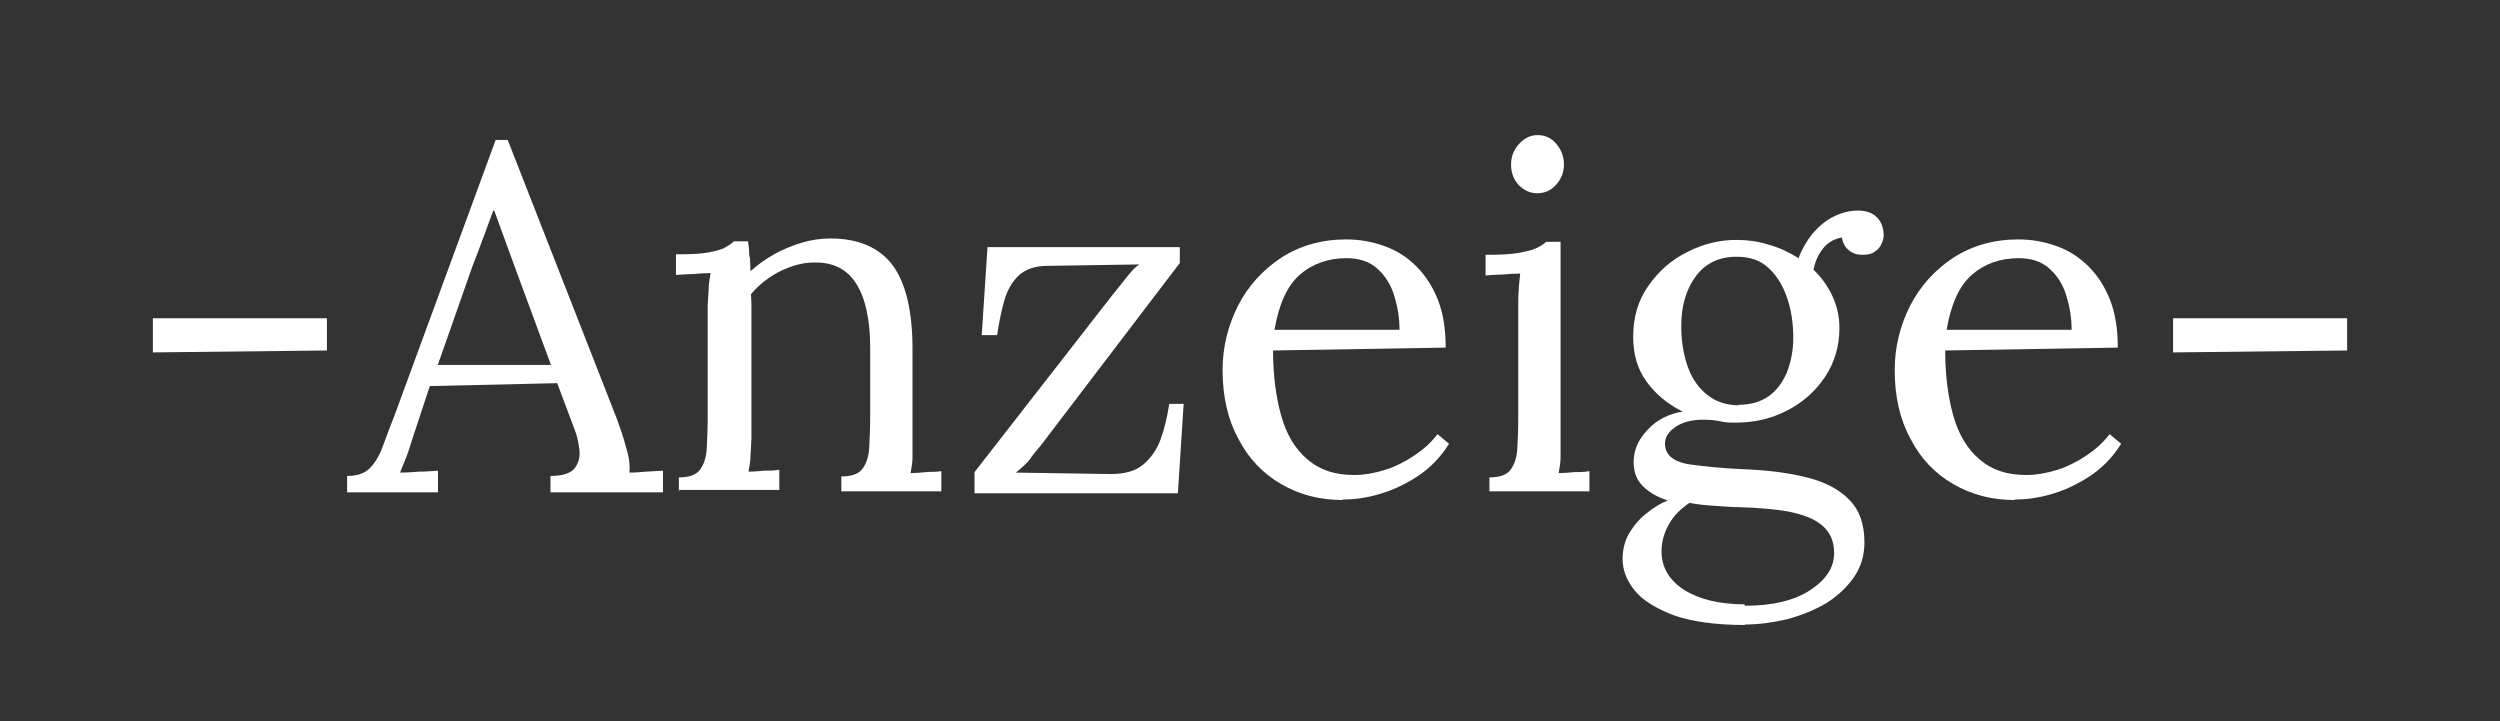 <?xml version="1.0" encoding="UTF-8"?>
<svg id="Anzeige_Icon" xmlns="http://www.w3.org/2000/svg" viewBox="0 0 52 15">
  <defs>
    <style>
      .cls-1 {
        fill: #fff;
      }

      .cls-2 {
        fill: #333;
      }
    </style>
  </defs>
  <g id="NN_Anzeige">
    <rect class="cls-2" x="-.06" width="52.06" height="15"/>
    <g>
      <path class="cls-1" d="M3.18,7.33v-.71h3.62v.67l-3.62.04Z"/>
      <path class="cls-1" d="M7.22,10.24v-.34c.2,0,.36-.05.47-.16s.2-.26.27-.45c.07-.19.15-.41.25-.66l2.1-5.72h.25l2.27,5.8c.05.14.12.33.18.55.07.22.1.41.08.57.12,0,.23-.01.35-.02l.35-.02v.45h-2.34v-.34c.26,0,.43-.06.51-.17.08-.11.11-.24.09-.39-.02-.15-.05-.29-.1-.41l-.36-.96-2.65.06-.36,1.09c-.05.16-.09.29-.13.39-.04.1-.08.2-.13.32.14,0,.27-.01.4-.02.13,0,.26-.01.39-.02v.45h-1.91ZM9.1,7.59h2.36l-.72-1.95c-.08-.21-.15-.42-.23-.63-.08-.21-.15-.42-.23-.63h-.02c-.07.19-.14.38-.21.57-.07.19-.14.38-.22.58l-.72,2.05Z"/>
      <path class="cls-1" d="M14.12,10.24v-.31c.21,0,.36-.05.44-.16.08-.11.13-.25.14-.44s.02-.4.02-.65v-2.33c.01-.11.01-.22.02-.33,0-.11.02-.22.04-.34-.12,0-.24.01-.36.02-.12,0-.24.01-.36.02v-.43c.3,0,.53-.01.68-.04s.27-.06.34-.1c.07-.04.14-.08.18-.13h.3s.01.1.02.16c0,.06,0,.13.02.2,0,.08.01.16.01.26.15-.13.31-.25.49-.35s.37-.18.57-.24.4-.09.6-.09c.59,0,1.02.19,1.3.56.27.37.41.95.41,1.73v1.9c0,.14,0,.26,0,.36,0,.11-.02.22-.04.33.11,0,.22-.01.32-.02s.21,0,.32-.02v.42h-2.08v-.31c.21,0,.36-.05.44-.16s.13-.25.14-.44c.01-.19.02-.4.02-.65v-1.43c0-.58-.1-1.03-.29-1.33s-.48-.45-.88-.44c-.24,0-.48.07-.72.19-.23.12-.43.28-.59.47,0,.05.01.12.01.18v2.82c-.01.14-.01.26-.02.36,0,.11-.02.22-.04.33.11,0,.22-.01.32-.02.1,0,.21,0,.32-.02v.42h-2.08Z"/>
      <path class="cls-1" d="M20.27,10.24v-.42l2.85-3.66c.11-.14.22-.27.32-.4s.19-.22.26-.26l-1.92.03c-.25,0-.45.07-.59.2-.14.13-.24.31-.3.52-.06.21-.11.45-.15.72h-.32l.12-1.83h4v.33l-2.88,3.78c-.09.11-.17.2-.23.29s-.17.18-.3.29l1.97.03c.29,0,.51-.06.67-.19.16-.13.29-.31.37-.53s.14-.47.18-.74h.3l-.12,1.86h-4.23Z"/>
      <path class="cls-1" d="M27.92,10.4c-.47,0-.89-.11-1.27-.33-.38-.22-.68-.53-.89-.94-.22-.4-.33-.88-.33-1.43,0-.48.11-.92.32-1.34.21-.41.52-.75.9-1,.39-.25.84-.38,1.35-.38.29,0,.55.05.8.14.25.09.47.23.66.42.19.19.34.42.45.7s.16.61.16.99l-3.59.06c0,.52.06.97.17,1.36.11.39.29.69.55.91s.57.32.97.32c.21,0,.43-.04.65-.11.22-.07.43-.18.62-.31.19-.13.34-.27.46-.43l.24.2c-.18.29-.4.51-.66.68-.26.17-.52.29-.8.37-.27.08-.52.11-.75.11ZM26.51,6.86h2.6c0-.25-.04-.48-.11-.71-.07-.23-.19-.42-.35-.56-.16-.15-.38-.22-.64-.22-.39,0-.72.12-.98.35-.26.23-.43.61-.52,1.14Z"/>
      <path class="cls-1" d="M30.98,9.93c.21,0,.36-.05.44-.16.08-.11.13-.25.14-.44s.02-.4.02-.65v-2.33c0-.11,0-.21.01-.31,0-.1.02-.22.03-.35-.12,0-.24.01-.36.02-.12,0-.24.01-.36.02v-.43c.3,0,.53-.01.69-.04.16-.03.29-.06.37-.1.08-.04.15-.08.2-.13h.3v4.12c0,.14,0,.26,0,.36,0,.11-.02.22-.04.33.11,0,.22-.01.32-.02.1,0,.21,0,.32-.02v.42h-2.08v-.31ZM31.97,4.02c-.14,0-.27-.06-.38-.17-.11-.12-.16-.26-.16-.43s.06-.31.17-.43.24-.18.38-.18c.16,0,.29.06.39.18.1.12.16.26.16.43s-.06.31-.17.43c-.11.12-.24.17-.39.17Z"/>
      <path class="cls-1" d="M36.3,13c-.61,0-1.11-.07-1.48-.2-.37-.14-.65-.31-.82-.52-.17-.21-.25-.43-.25-.65,0-.21.05-.4.15-.56.1-.16.22-.3.37-.41.15-.12.29-.2.42-.25-.22-.07-.39-.17-.52-.3s-.19-.29-.19-.5c0-.24.09-.46.29-.67.19-.21.44-.33.73-.38-.31-.15-.56-.36-.75-.62s-.28-.57-.28-.93c0-.41.1-.76.32-1.07.21-.3.48-.54.81-.7.33-.17.67-.25,1.02-.25.22,0,.45.03.67.1.22.06.43.16.62.28.07-.19.17-.36.29-.51.13-.15.27-.27.43-.35.16-.08.33-.13.51-.13s.31.05.4.14.14.22.14.37c0,.05-.01.11-.04.17-.03.07-.07.13-.14.17-.06.05-.15.07-.26.07-.12,0-.21-.03-.29-.1s-.12-.15-.14-.26c-.17.03-.3.11-.4.24-.1.13-.16.28-.19.43.16.15.29.33.39.54.1.21.15.44.15.67,0,.38-.1.72-.3,1.02-.2.3-.46.53-.79.7-.33.17-.68.25-1.06.25-.13,0-.24,0-.34-.03-.1-.02-.21-.03-.35-.03-.25,0-.46.06-.61.18-.16.12-.21.27-.16.44.05.16.22.27.5.31.28.04.65.08,1.12.1.52.02.97.08,1.35.18s.66.26.86.47c.2.21.3.5.3.87,0,.27-.07.51-.22.73-.15.21-.34.39-.58.54-.24.14-.51.25-.81.33-.3.07-.59.11-.89.11ZM36.29,12.6c.58,0,1.04-.11,1.37-.33.33-.22.49-.47.49-.77,0-.25-.09-.44-.26-.58s-.4-.22-.69-.28c-.29-.05-.63-.08-1.01-.09-.18,0-.36-.02-.54-.03-.18-.01-.35-.03-.51-.06-.18.12-.33.27-.43.45s-.15.36-.15.56c0,.33.16.6.47.8.32.2.74.3,1.26.3ZM36.16,8.42c.25,0,.46-.06.63-.18.17-.12.29-.29.38-.5.08-.21.13-.45.13-.71,0-.3-.04-.58-.13-.84s-.22-.47-.39-.62c-.17-.16-.39-.23-.66-.23-.37,0-.65.14-.85.41s-.3.62-.3,1.03c0,.33.05.61.14.86.09.25.23.44.41.58.18.14.4.21.65.21Z"/>
      <path class="cls-1" d="M41.9,10.4c-.47,0-.89-.11-1.27-.33-.38-.22-.68-.53-.89-.94-.22-.4-.33-.88-.33-1.43,0-.48.11-.92.32-1.34.21-.41.52-.75.9-1,.39-.25.84-.38,1.35-.38.29,0,.55.05.8.14.25.09.47.23.66.42.19.19.34.42.45.7s.16.61.16.99l-3.59.06c0,.52.06.97.17,1.36.11.39.29.69.55.91s.57.32.97.32c.21,0,.43-.04.65-.11.22-.07.43-.18.62-.31.19-.13.34-.27.46-.43l.24.2c-.18.29-.4.51-.66.68-.26.17-.52.29-.8.37-.27.08-.52.11-.75.11ZM40.49,6.86h2.6c0-.25-.04-.48-.11-.71-.07-.23-.19-.42-.35-.56-.16-.15-.38-.22-.64-.22-.39,0-.72.12-.98.35-.26.23-.43.61-.52,1.14Z"/>
      <path class="cls-1" d="M45.2,7.33v-.71h3.62v.67l-3.62.04Z"/>
    </g>
  </g>
</svg>